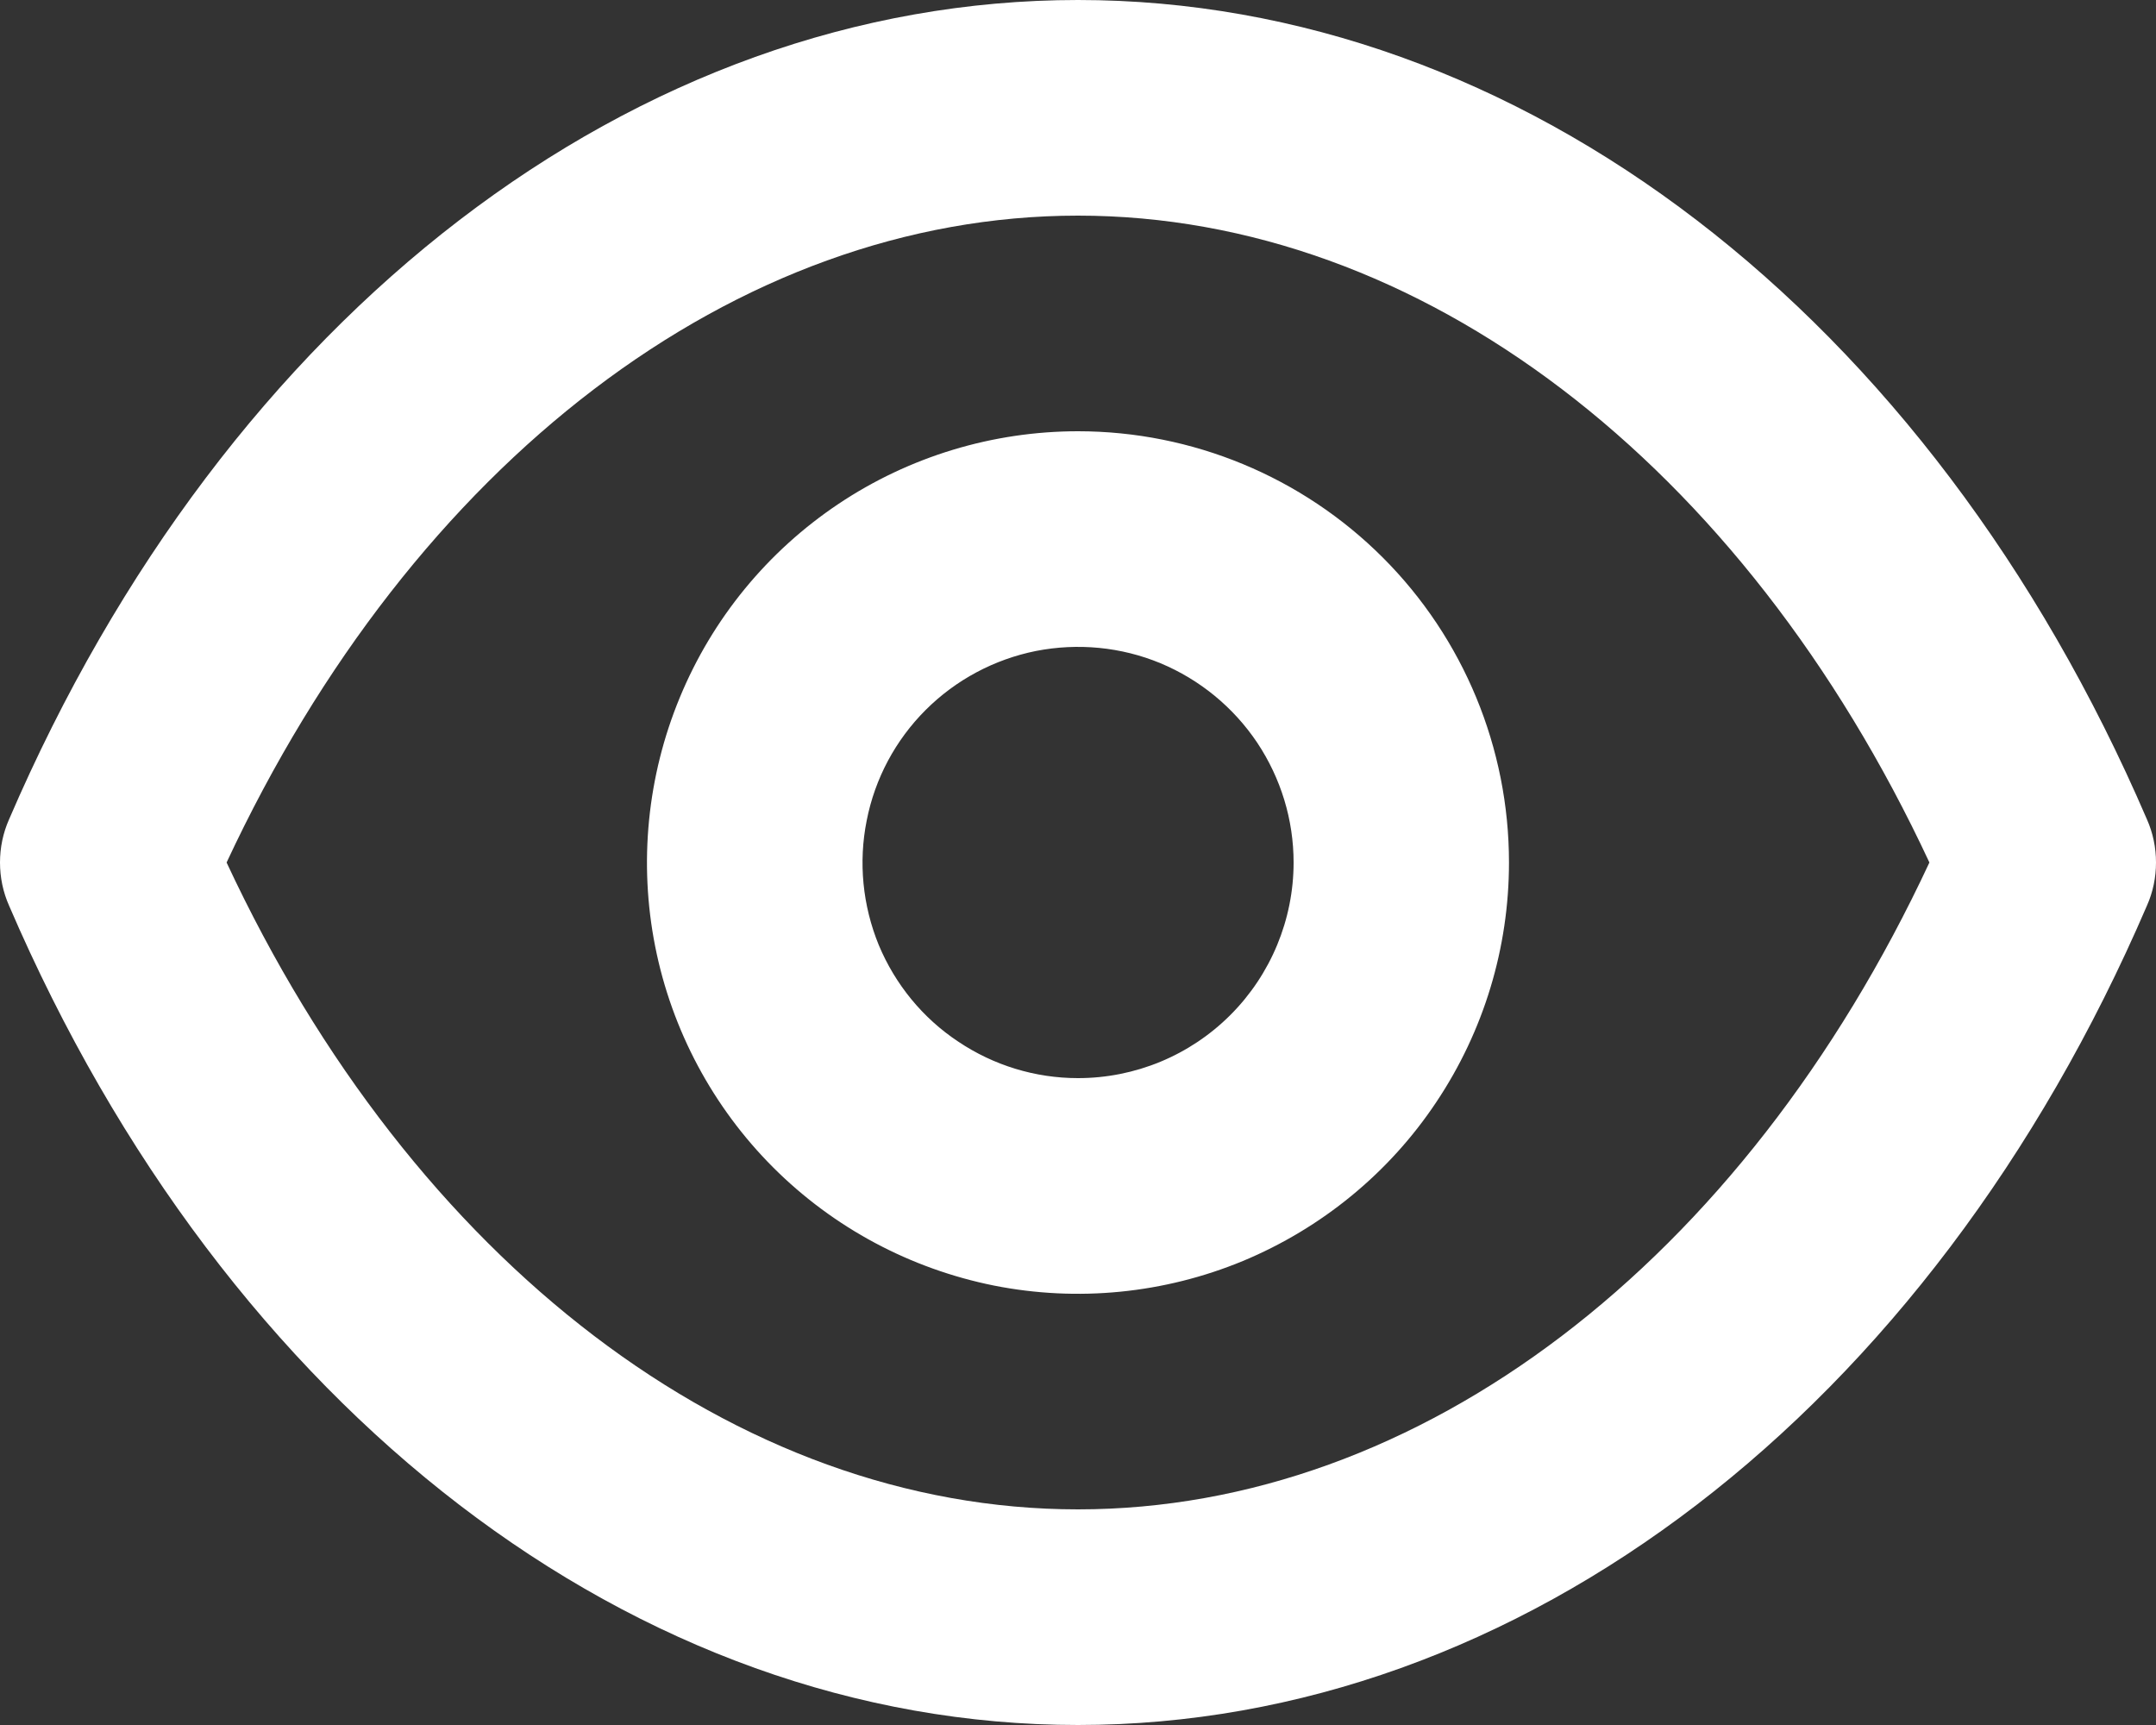<svg width="10" height="8" viewBox="0 0 10 8" fill="none" xmlns="http://www.w3.org/2000/svg">
<rect x="0" y="0" width="10" height="8" fill="#333333" stroke="none"/>
<path d="M9.958 3.8C8.949 1.455 7.049 0 5 0C2.951 0 1.051 1.455 0.042 3.8C0.014 3.863 0 3.931 0 4C0 4.069 0.014 4.137 0.042 4.2C1.051 6.545 2.951 8 5 8C7.049 8 8.949 6.545 9.958 4.2C9.986 4.137 10 4.069 10 4C10 3.931 9.986 3.863 9.958 3.8V3.8ZM5 7C3.416 7 1.916 5.855 1.051 4C1.916 2.145 3.416 1 5 1C6.584 1 8.084 2.145 8.949 4C8.084 5.855 6.584 7 5 7ZM5 2C4.605 2 4.218 2.117 3.889 2.337C3.56 2.557 3.304 2.869 3.153 3.235C3.002 3.6 2.962 4.002 3.039 4.39C3.116 4.778 3.307 5.135 3.586 5.414C3.866 5.694 4.222 5.884 4.61 5.962C4.998 6.039 5.4 5.999 5.765 5.848C6.13 5.696 6.443 5.44 6.662 5.111C6.882 4.782 6.999 4.396 6.999 4C6.999 3.47 6.789 2.961 6.414 2.586C6.039 2.211 5.53 2 5 2V2ZM5 5C4.802 5 4.609 4.941 4.445 4.831C4.28 4.722 4.152 4.565 4.076 4.383C4.001 4.2 3.981 3.999 4.02 3.805C4.058 3.611 4.153 3.433 4.293 3.293C4.433 3.153 4.611 3.058 4.805 3.019C4.999 2.981 5.2 3 5.383 3.076C5.565 3.152 5.721 3.28 5.831 3.444C5.941 3.609 6 3.802 6 4C6 4.265 5.894 4.52 5.707 4.707C5.519 4.895 5.265 5 5 5Z" fill="white"/>
</svg>
